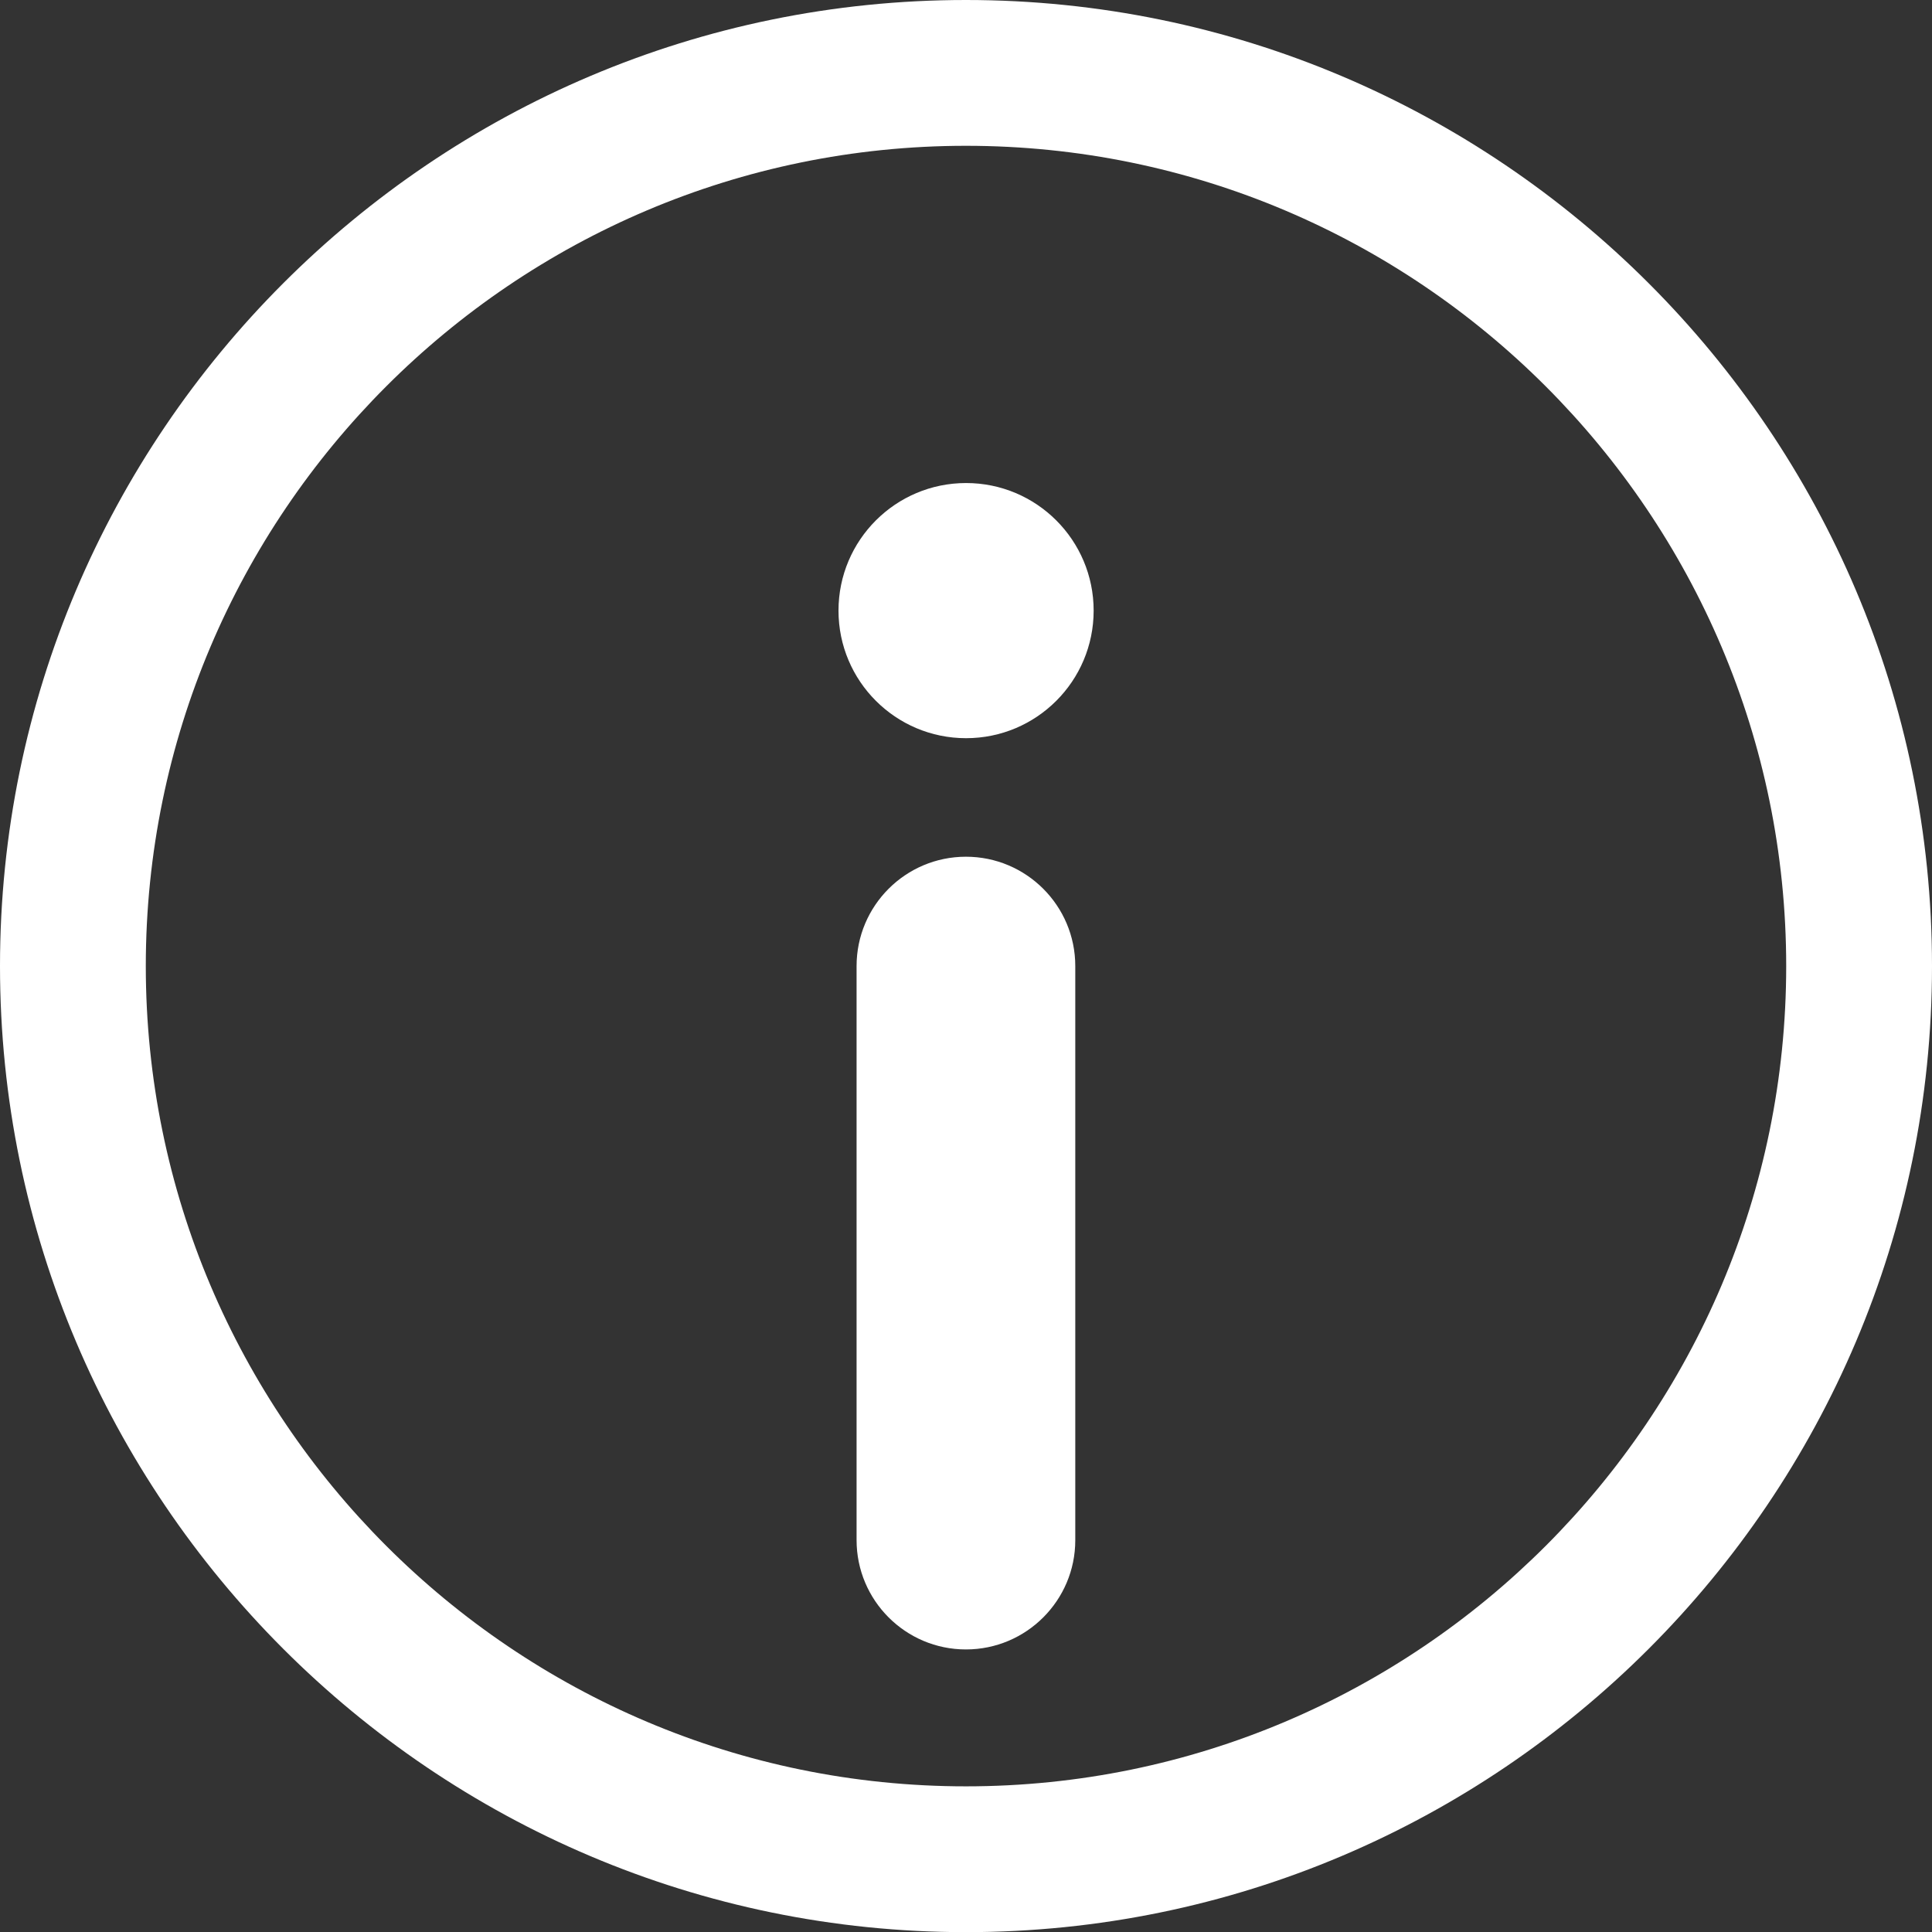 <?xml version="1.0" encoding="utf-8"?>
<!-- Generator: Adobe Illustrator 16.0.0, SVG Export Plug-In . SVG Version: 6.00 Build 0)  -->
<!DOCTYPE svg PUBLIC "-//W3C//DTD SVG 1.1//EN" "http://www.w3.org/Graphics/SVG/1.1/DTD/svg11.dtd">
<svg version="1.1" id="Layer_1" xmlns="http://www.w3.org/2000/svg" xmlns:xlink="http://www.w3.org/1999/xlink" x="0px" y="0px"
	 width="13.251px" height="13.252px" viewBox="-0.127 1.142 13.251 13.252" enable-background="new -0.127 1.142 13.251 13.252"
	 xml:space="preserve">
<rect x="-0.127" y="1.142" width="13.251" height="13.252" fill="#333333" stroke="none"/>
<path fill="#FFFFFF" d="M6.498,14.394c-3.653,0-6.625-2.973-6.625-6.626c0-3.654,2.972-6.626,6.625-6.626s6.626,2.972,6.626,6.626
	C13.124,11.421,10.151,14.394,6.498,14.394z M6.498,2.142c-3.102,0-5.625,2.524-5.625,5.626c0,3.103,2.523,5.626,5.625,5.626
	c3.103,0,5.626-2.523,5.626-5.626C12.124,4.666,9.601,2.142,6.498,2.142z"/>
<path fill="#FFFFFF" d="M6.498,12.455c-0.414,0-0.75-0.336-0.75-0.75V7.768c0-0.414,0.336-0.75,0.75-0.75s0.75,0.336,0.75,0.75
	v3.938C7.248,12.119,6.912,12.455,6.498,12.455z"/>
<circle fill="#FFFFFF" cx="6.499" cy="5.33" r="0.875"/>
</svg>
